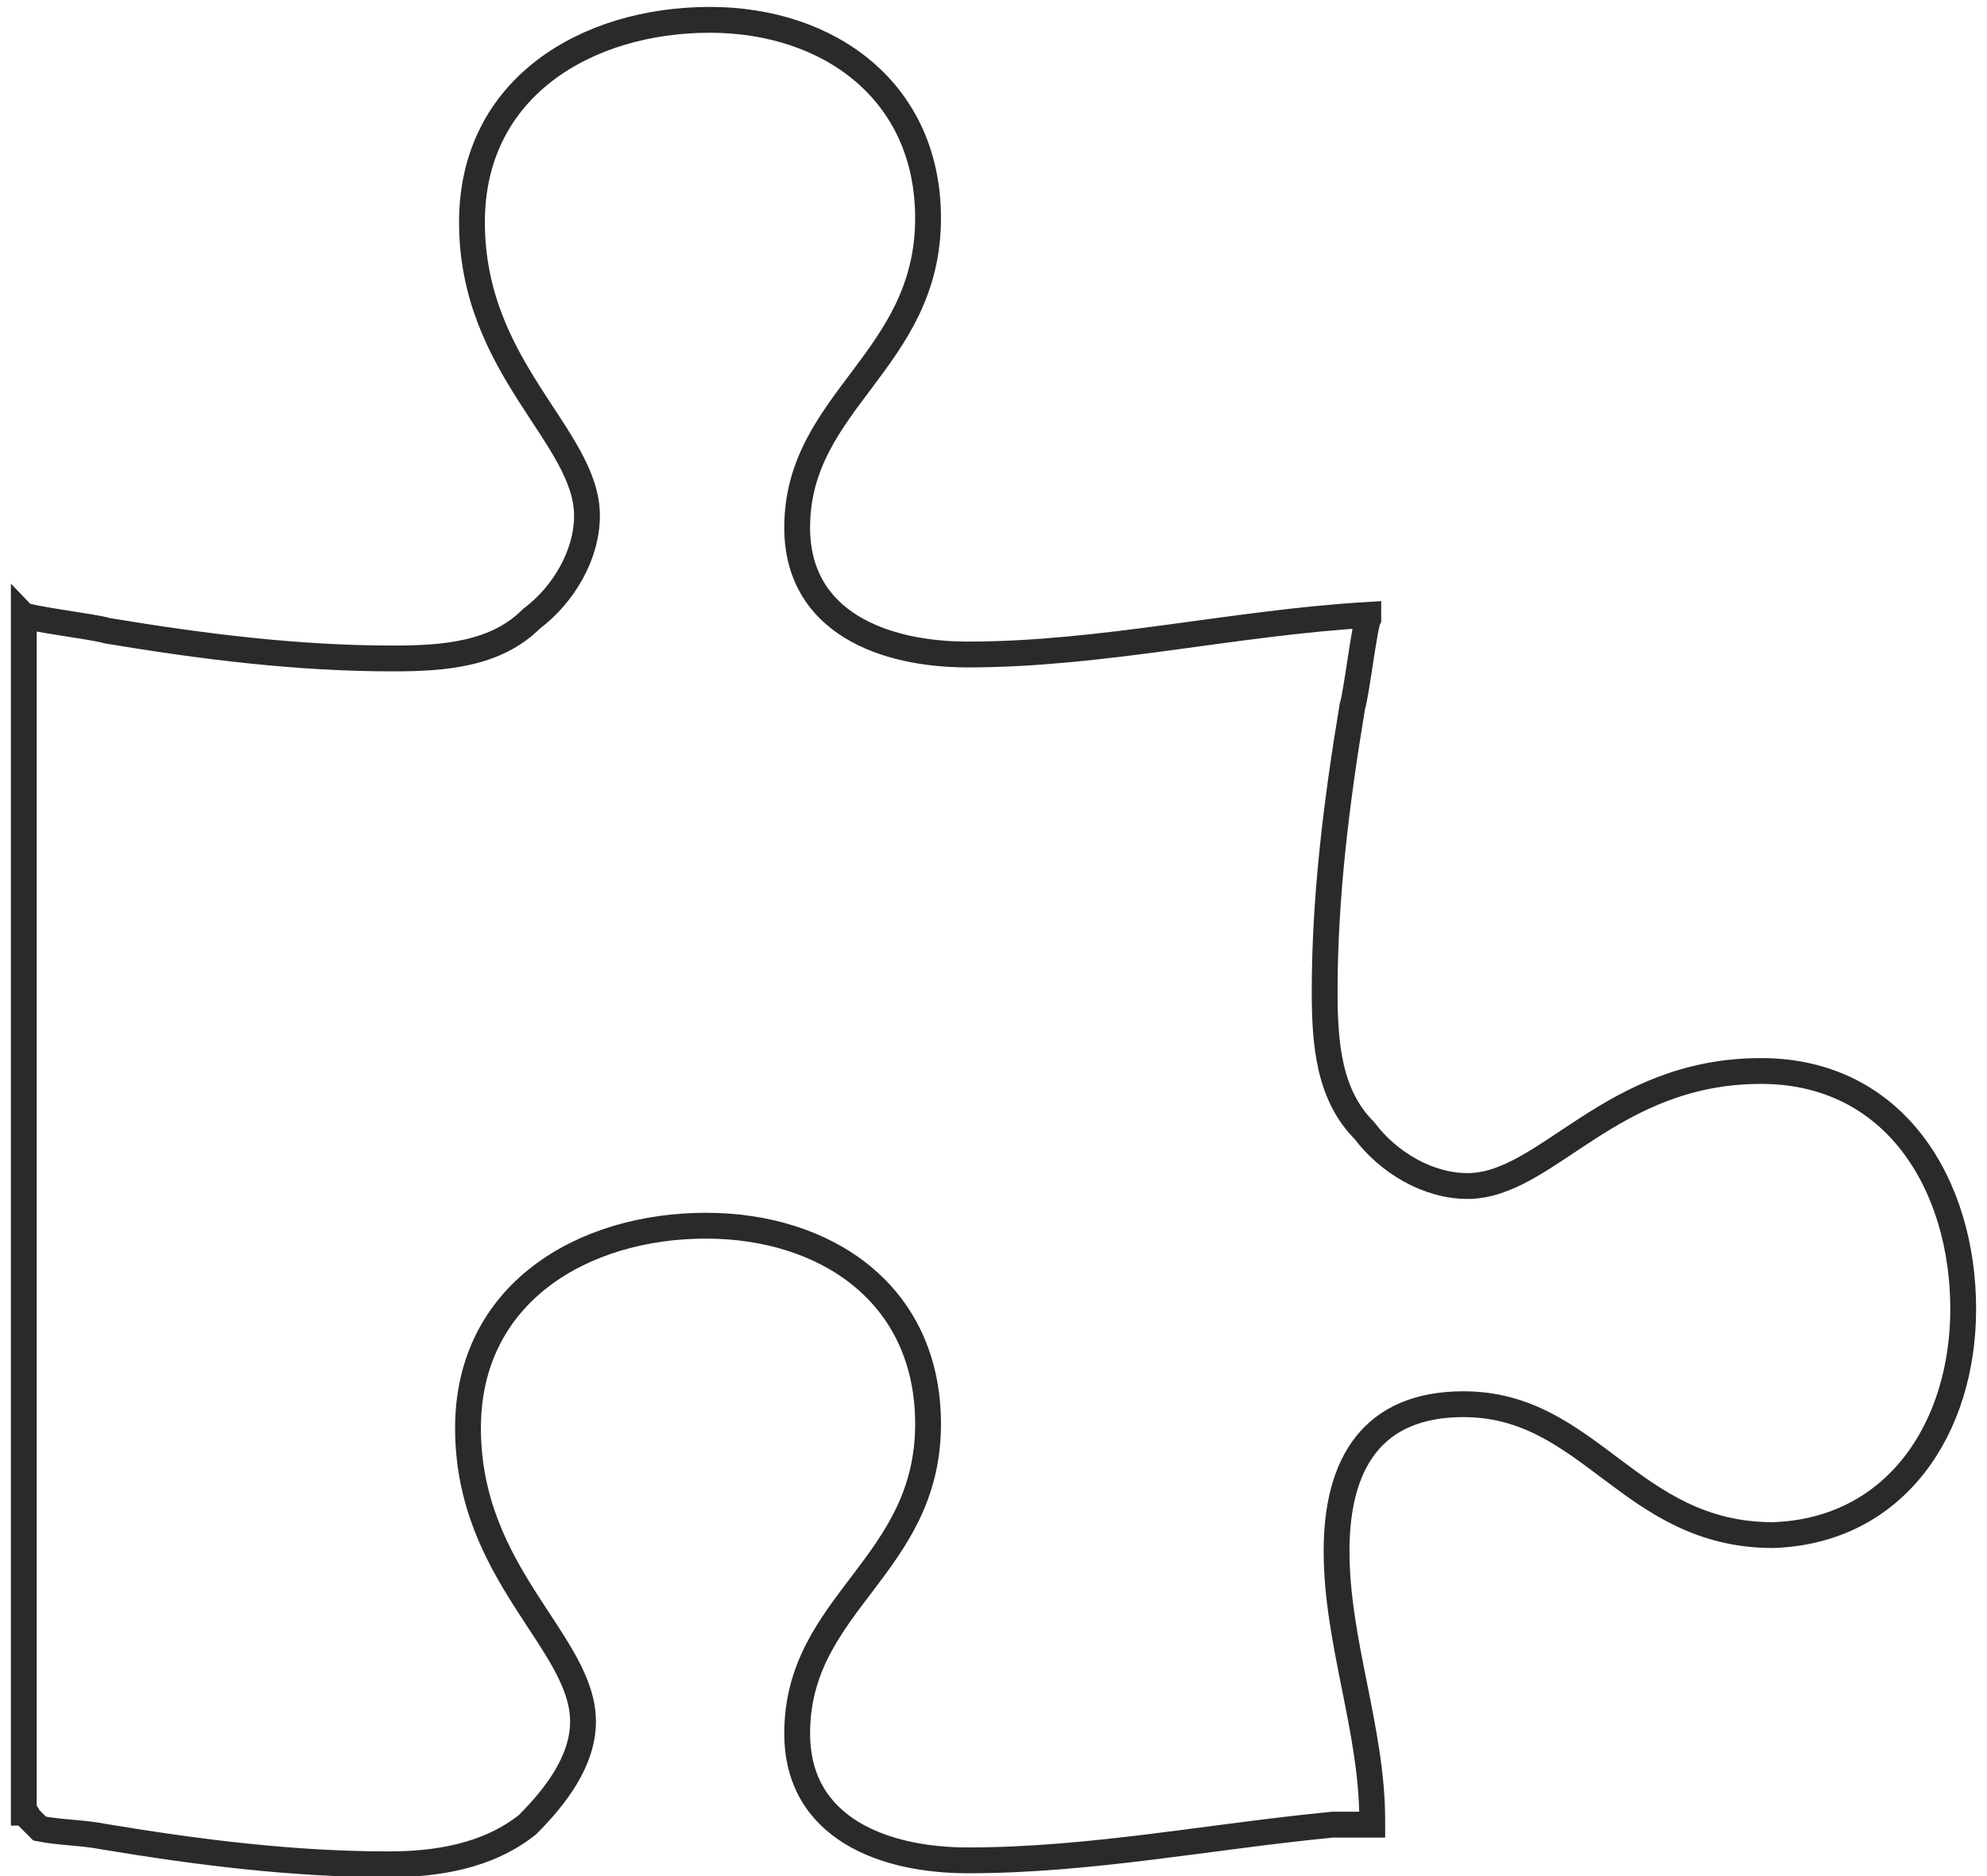 <?xml version="1.0" encoding="utf-8"?>
<!-- Generator: Adobe Illustrator 23.0.3, SVG Export Plug-In . SVG Version: 6.00 Build 0)  -->
<svg version="1.1" id="Ebene_1" xmlns="http://www.w3.org/2000/svg" xmlns:xlink="http://www.w3.org/1999/xlink" x="0px" y="0px"
	 viewBox="0 0 50.1 47.3" style="enable-background:new 0 0 50.1 47.3;" xml:space="preserve">
<style type="text/css">
	.st0{fill:none;stroke:#2A2A2A;stroke-width:0.651;}
</style>
<g>
	<path class="st0" d="M49.5,33c0-3.1-1.7-6-5.1-6c-3.8,0-5.4,2.9-7.4,2.9c-1,0-2-0.6-2.6-1.4c-0.9-0.9-1-2.2-1-3.5
		c0-2.4,0.3-4.8,0.7-7.2c0.1-0.3,0.3-2,0.4-2.2v-0.1c-3.4,0.2-6.7,1-10.1,1c-2.1,0-4.3-0.8-4.3-3.2c0-3.2,3.3-4.2,3.3-7.8
		c0-3.2-2.5-5-5.5-5c-3.1,0-6,1.7-6,5.1c0,3.7,2.9,5.4,2.9,7.4c0,1-0.6,2-1.4,2.6c-0.9,0.9-2.2,1-3.5,1c-2.4,0-4.8-0.3-7.2-0.7
		c-0.3-0.1-2-0.3-2.1-0.4v30.2c0,0,0.1,0,0.1,0.1L1,46.1c0.5,0.1,1.1,0.1,1.6,0.2C5,46.7,7.4,47,9.8,47c1.2,0,2.5-0.2,3.5-1
		c0.7-0.7,1.4-1.6,1.4-2.6c0-2-2.9-3.7-2.9-7.4c0-3.4,2.9-5.1,6-5.1c3,0,5.6,1.7,5.6,5c0,3.6-3.3,4.5-3.3,7.8c0,2.4,2.2,3.2,4.3,3.2
		c3.1,0,6.1-0.6,9.2-0.9c0.3,0,0.6,0,1,0v-0.1c0-2.3-0.9-4.5-0.9-6.8c0-2.2,0.9-3.7,3.2-3.7c3.2,0,4.2,3.3,7.8,3.3
		C47.8,38.6,49.5,36,49.5,33z"/>
</g>
</svg>
